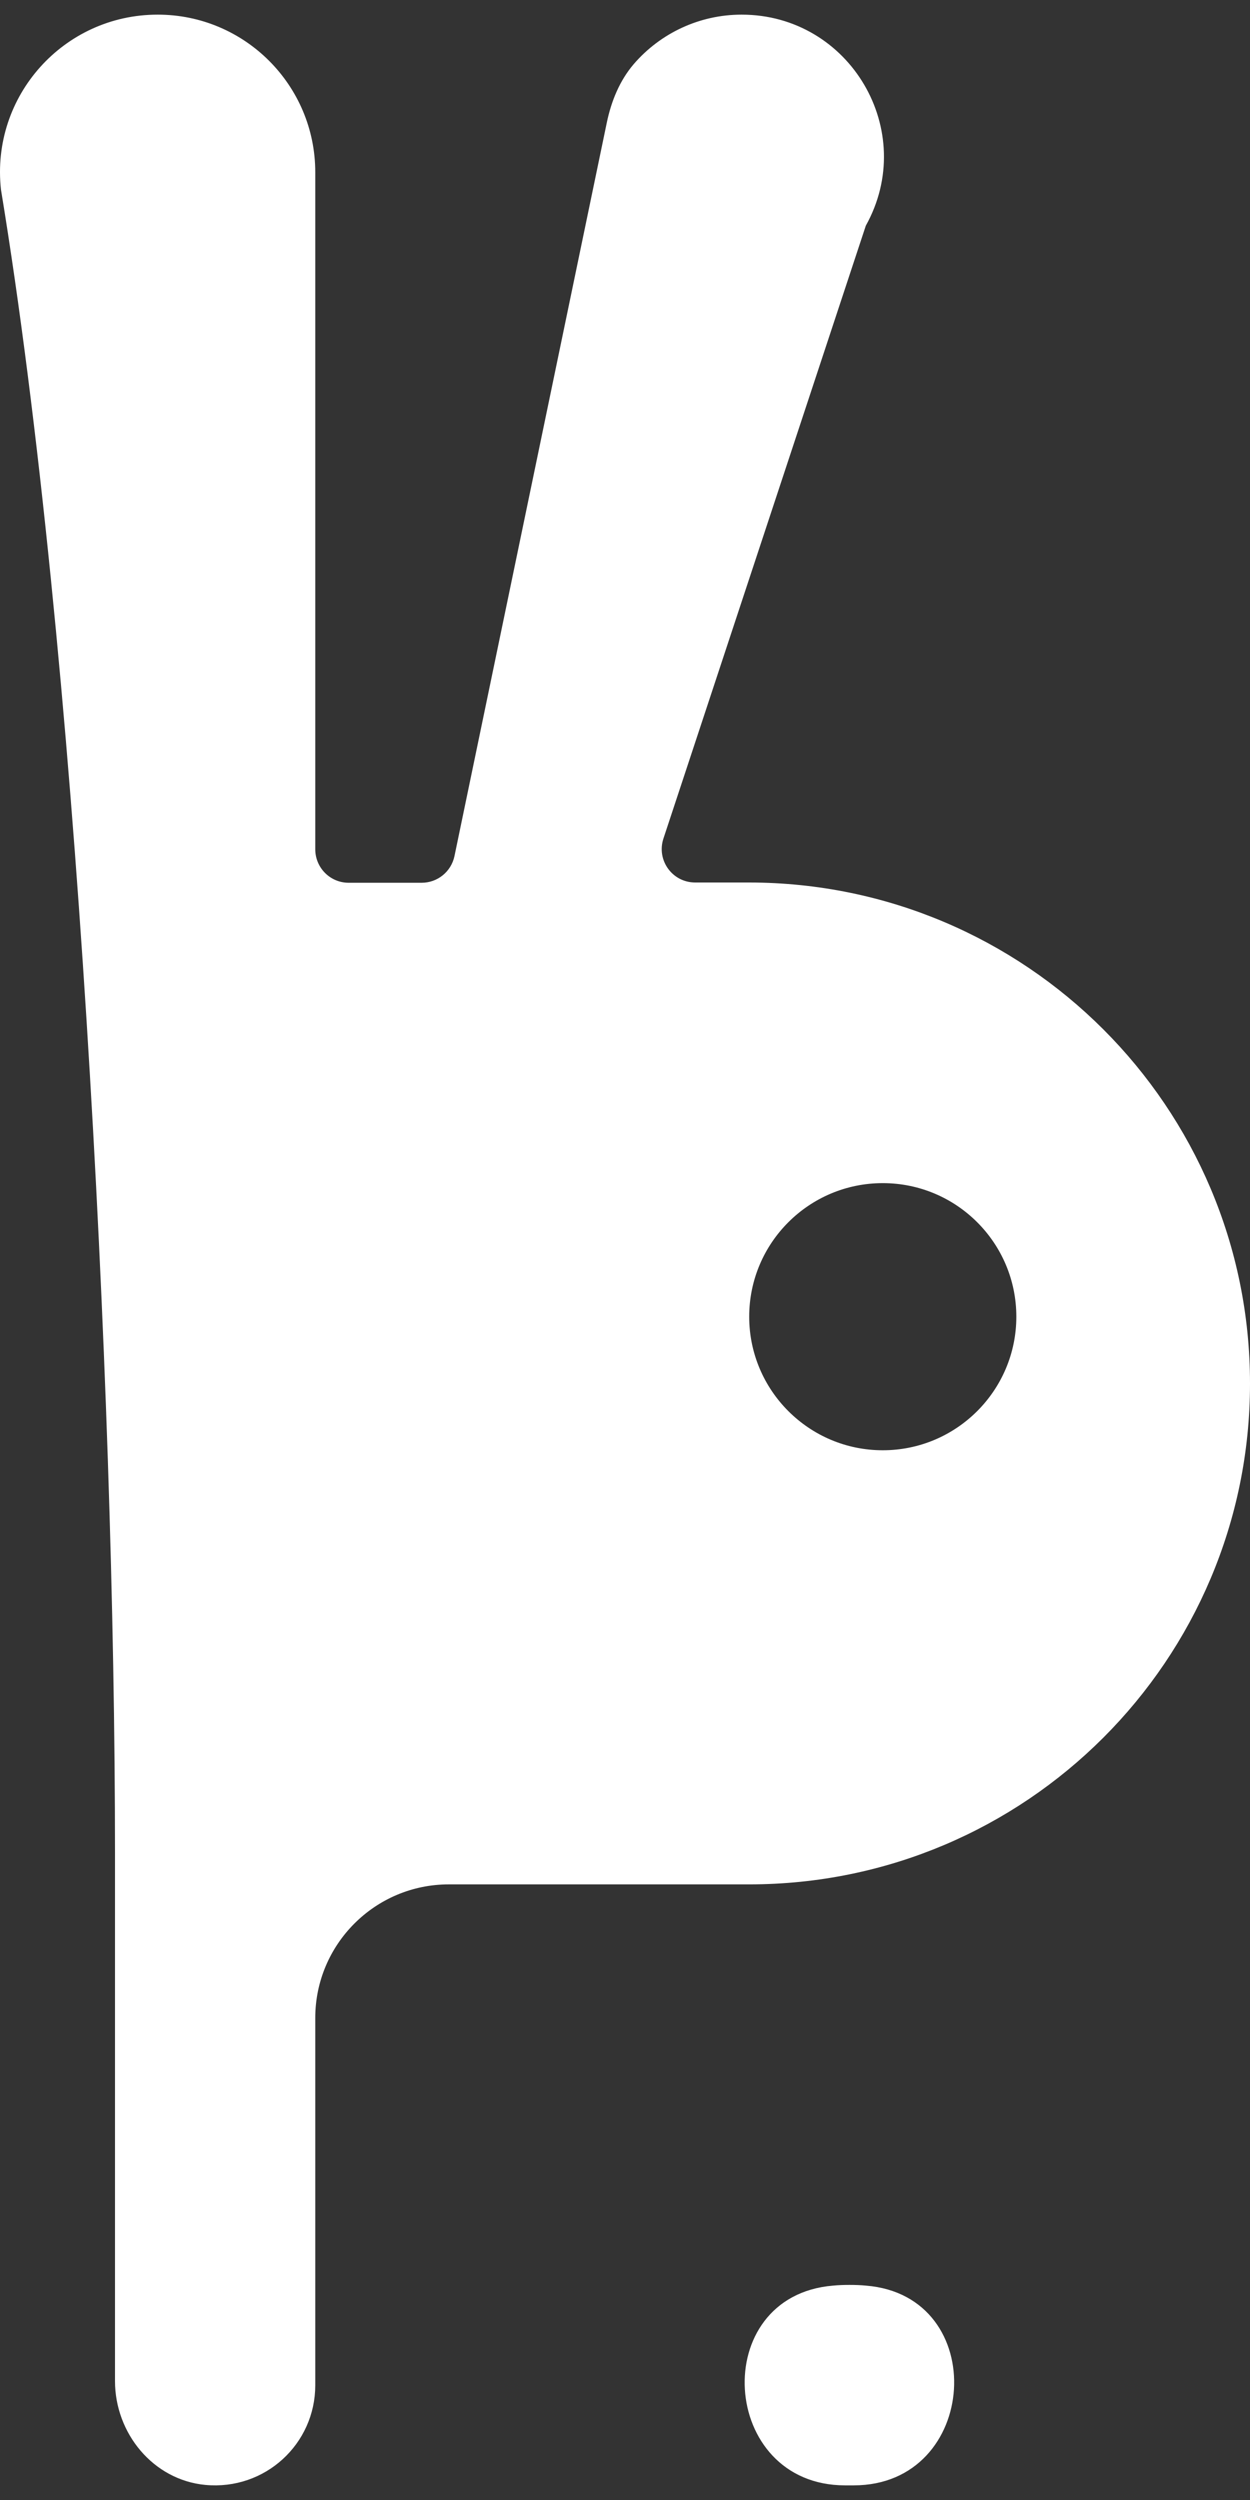 <svg width="14" height="28" viewBox="0 0 14 28" fill="none" xmlns="http://www.w3.org/2000/svg">
<rect x="0" y="0" width="14" height="28" fill="#333333" stroke="none"/>
<g clip-path="url(#clip0_890_4213)">
<path d="M9.562 27.836H9.465C8.056 27.836 7.926 25.715 9.33 25.599C9.391 25.593 9.451 25.591 9.515 25.591C9.575 25.591 9.639 25.593 9.699 25.599C11.1 25.712 10.971 27.836 9.562 27.836ZM14 15.496C14 18.594 11.488 21.105 8.391 21.105H5.027C4.201 21.105 3.531 21.776 3.531 22.601V26.715C3.531 27.372 2.969 27.894 2.299 27.831C1.715 27.775 1.288 27.253 1.288 26.667V20.744C1.288 15.509 0.861 7.29 0.011 2.124C-0.105 1.077 0.713 0.164 1.766 0.164C2.742 0.164 3.531 0.956 3.531 1.929V9.512C3.531 9.718 3.697 9.887 3.905 9.887H4.723C4.9 9.887 5.053 9.763 5.09 9.589L6.797 1.37C6.847 1.132 6.94 0.903 7.098 0.718C7.396 0.372 7.834 0.164 8.306 0.164C9.52 0.164 10.288 1.467 9.697 2.528L7.43 9.393C7.351 9.636 7.531 9.884 7.786 9.884H8.391C11.488 9.887 14 12.396 14 15.496ZM11.383 14.747C11.383 13.921 10.713 13.251 9.887 13.251C9.061 13.251 8.391 13.921 8.391 14.747C8.391 15.572 9.061 16.243 9.887 16.243C10.713 16.243 11.383 15.572 11.383 14.747Z" fill="white"/>
</g>
<defs>
<clipPath id="clip0_890_4213">
<rect width="14" height="28" fill="white"/>
</clipPath>
</defs>
</svg>
